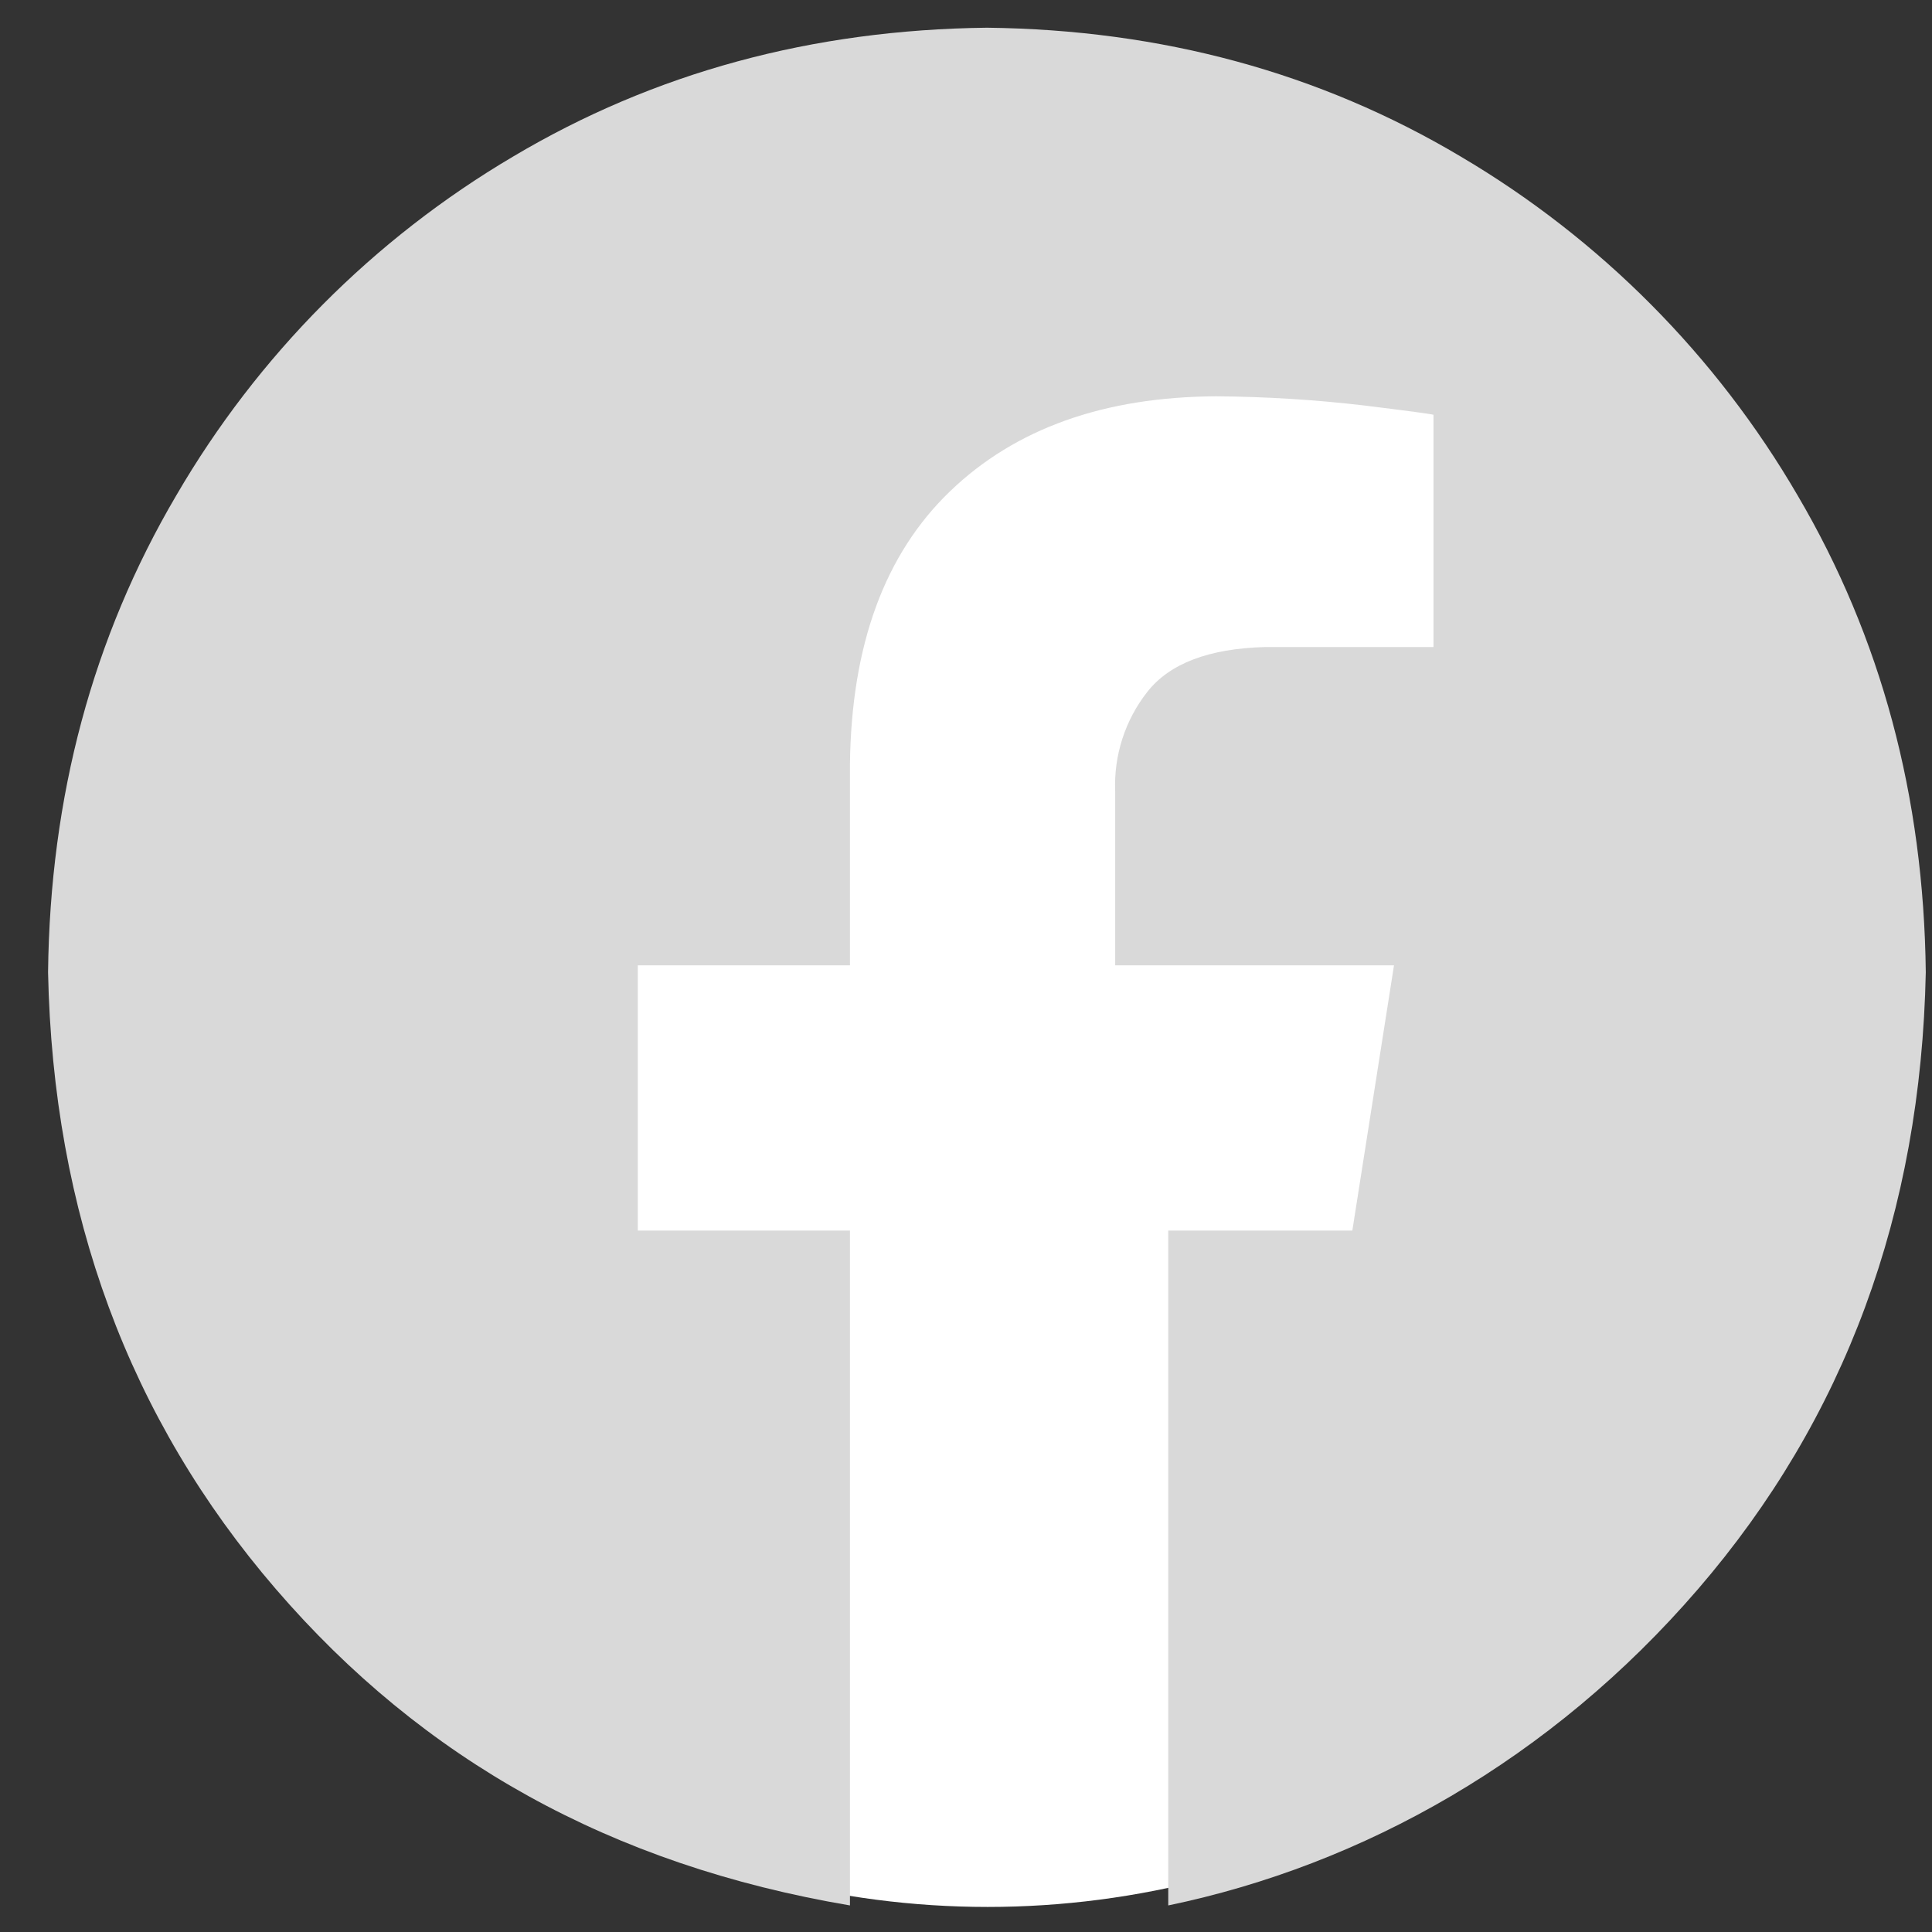<svg width="32" height="32" viewBox="0 0 32 32" fill="none" xmlns="http://www.w3.org/2000/svg">
<rect x="0" y="0" width="32" height="32" fill="#333333" stroke="none"/>
<g id="Group 60">
<circle id="Ellipse 22" cx="16.359" cy="17.277" r="14.308" fill="white"/>
<path id="Vector" fill-rule="evenodd" clip-rule="evenodd" d="M16.347 0.459C19.243 0.492 21.86 1.204 24.196 2.594C26.505 3.957 28.426 5.89 29.775 8.207C31.157 10.558 31.864 13.19 31.897 16.104C31.815 20.091 30.558 23.496 28.125 26.32C25.692 29.144 22.576 30.89 19.35 31.56V20.382H22.399L23.089 15.989H18.471V13.112C18.446 12.515 18.634 11.929 19.003 11.46C19.372 10.989 20.023 10.742 20.954 10.717H23.743V6.87C23.703 6.857 23.323 6.806 22.604 6.717C21.788 6.621 20.968 6.57 20.146 6.564C18.287 6.573 16.817 7.097 15.736 8.137C14.654 9.177 14.102 10.681 14.078 12.651V15.989H10.564V20.382H14.078V31.56C10.118 30.89 7.002 29.144 4.569 26.32C2.136 23.496 0.878 20.091 0.796 16.104C0.829 13.19 1.536 10.558 2.919 8.207C4.267 5.89 6.188 3.957 8.497 2.594C10.834 1.204 13.45 0.492 16.347 0.459Z" fill="#D9D9D9"/>
</g>
</svg>
